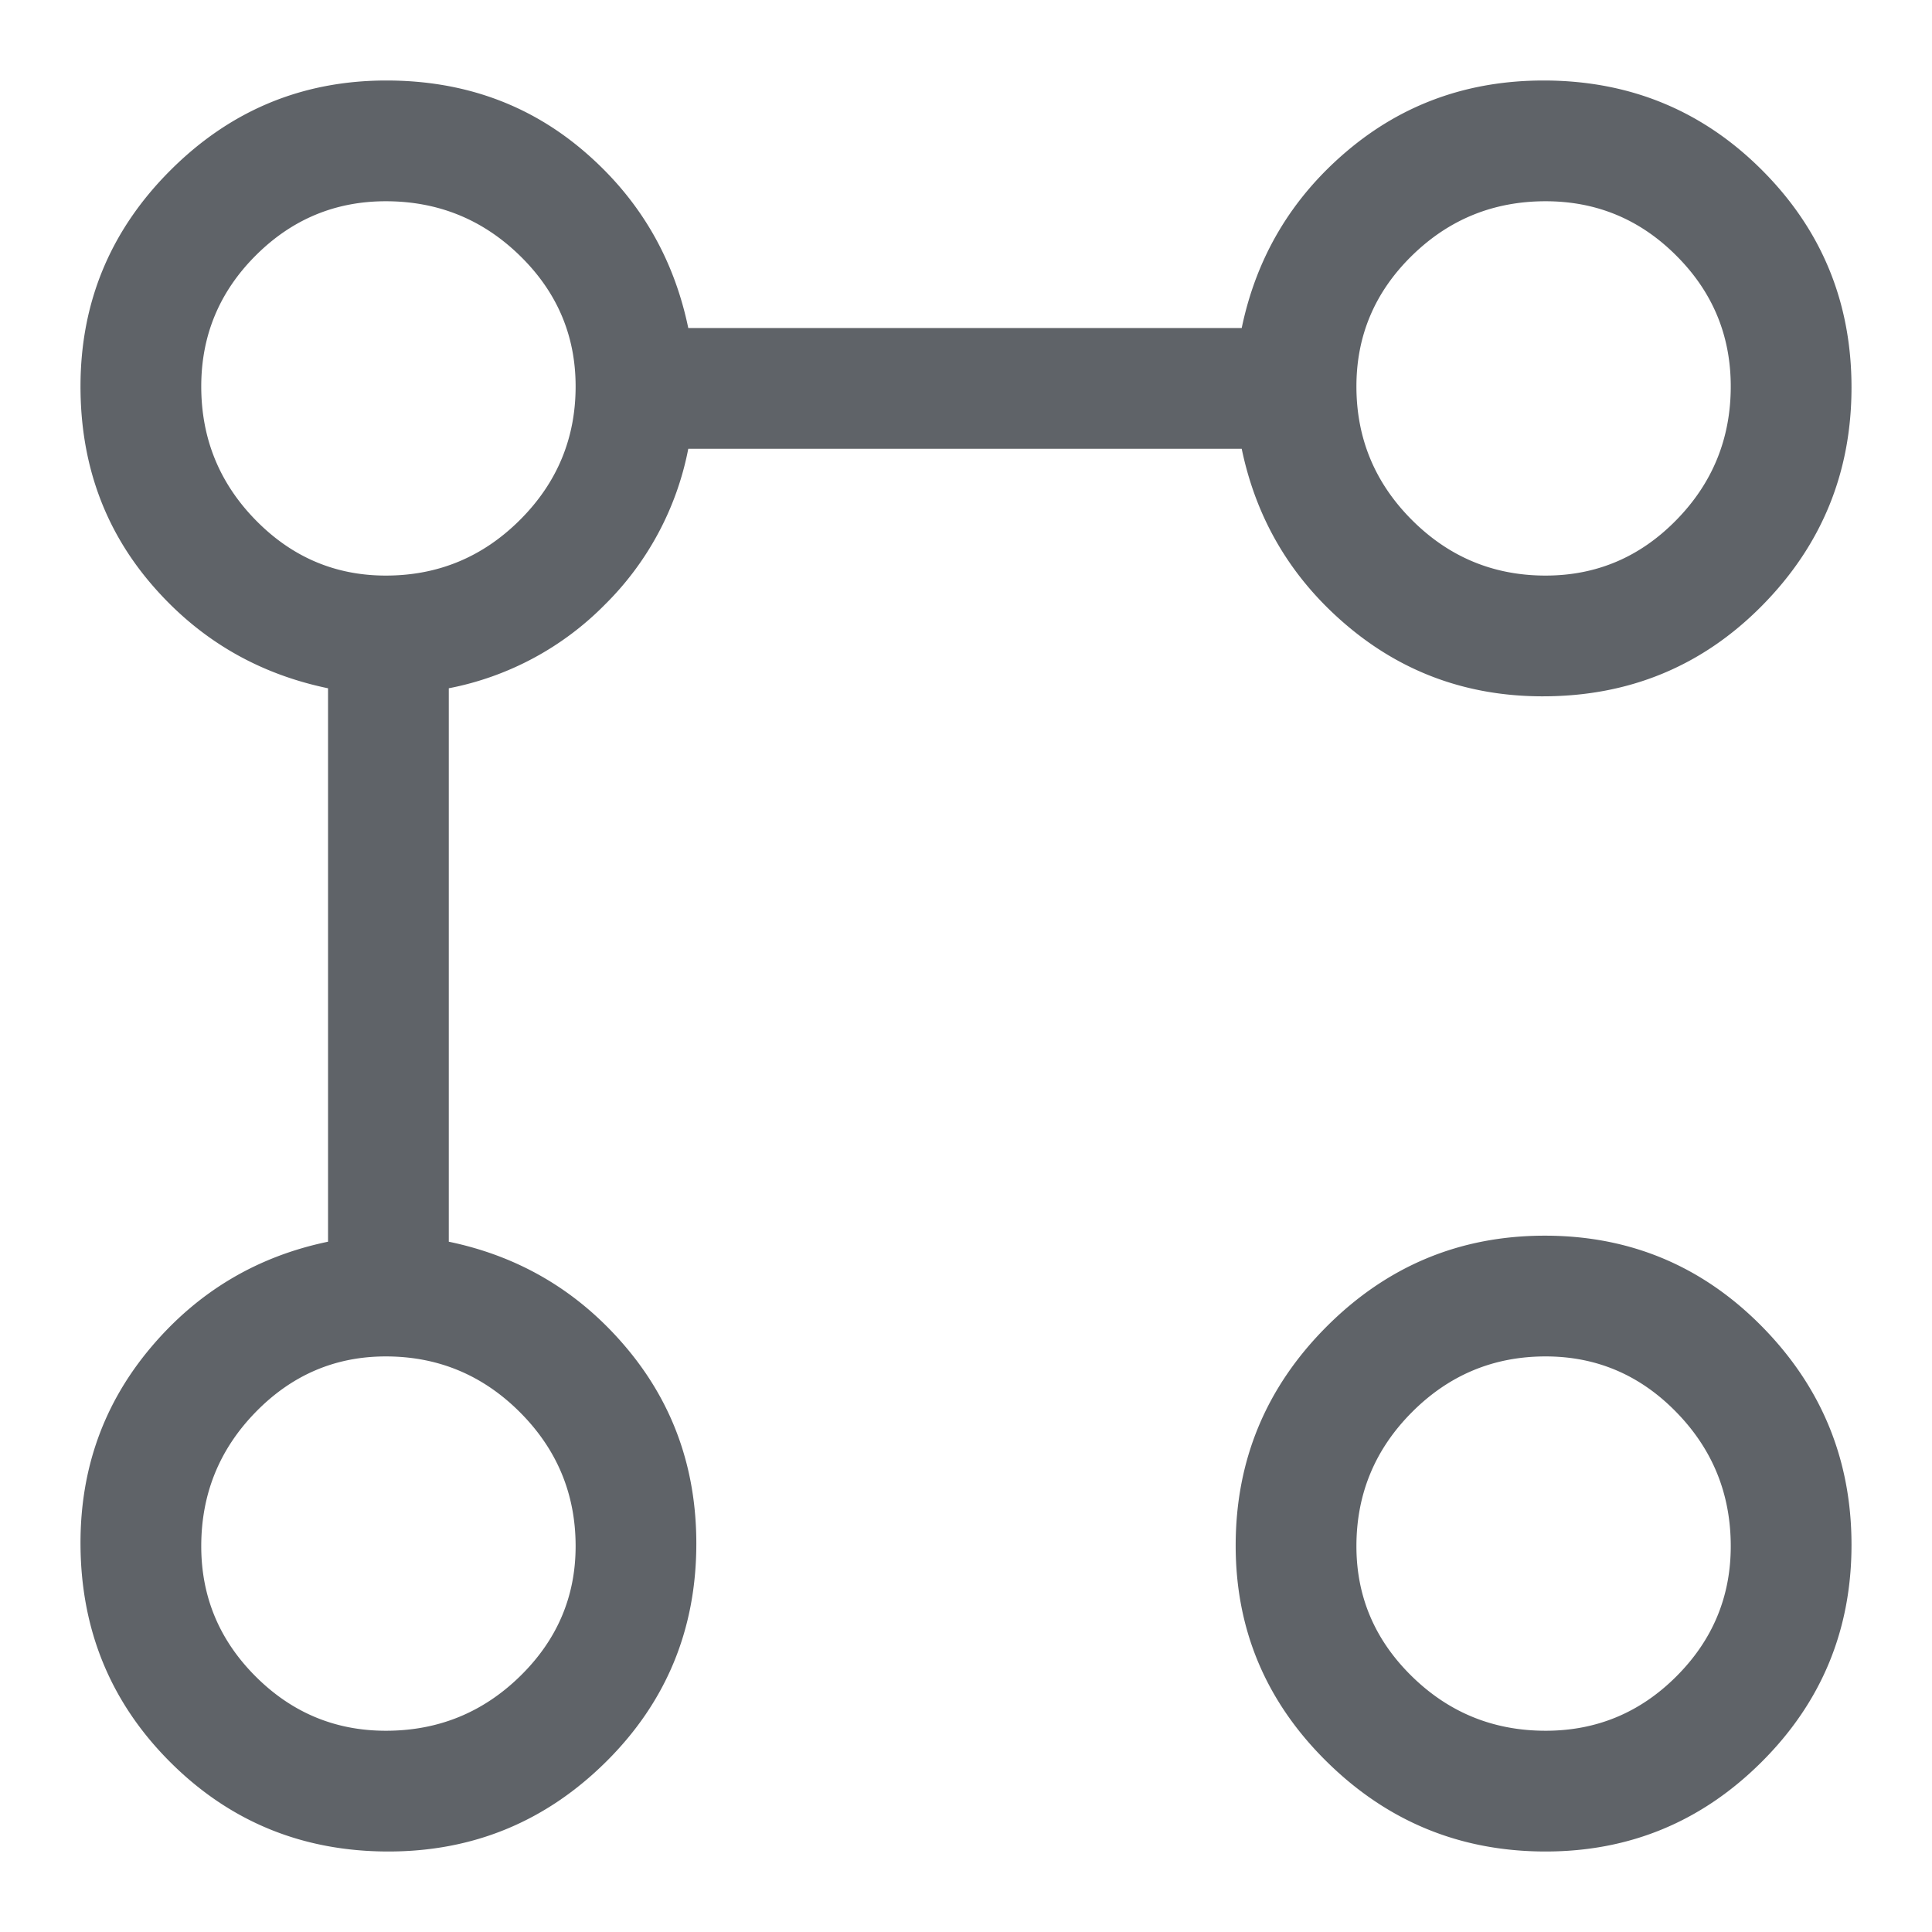 <svg xmlns="http://www.w3.org/2000/svg" width="48" height="48" fill="none" viewBox="0 0 48 48"><mask id="a" width="48" height="48" x="0" y="0" maskUnits="userSpaceOnUse" style="mask-type:alpha"><path fill="#D9D9D9" d="M0 0h48v48H0z"/></mask><g mask="url(#a)"><path fill="#5F6368" d="M38.33 17.3c-1.853 0-3.472-.583-4.855-1.75-1.383-1.167-2.258-2.633-2.625-4.4H17.1a7.425 7.425 0 0 1-2.075 3.875A7.425 7.425 0 0 1 11.15 17.1v13.75c1.767.367 3.233 1.24 4.4 2.62 1.167 1.38 1.75 3.007 1.75 4.88 0 2.133-.749 3.942-2.247 5.425C13.555 45.258 11.753 46 9.65 46c-2.133 0-3.942-.742-5.425-2.225C2.742 42.292 2 40.477 2 38.331c0-1.854.583-3.473 1.75-4.856s2.633-2.258 4.4-2.625V17.1c-1.767-.367-3.233-1.233-4.4-2.6C2.583 13.133 2 11.5 2 9.6c0-2.09.744-3.88 2.232-5.367C5.721 2.744 7.51 2 9.6 2c1.9 0 3.533.583 4.9 1.75 1.367 1.167 2.233 2.633 2.6 4.4h13.75c.367-1.767 1.24-3.233 2.62-4.4C34.85 2.583 36.477 2 38.35 2c2.133 0 3.942.742 5.425 2.225C45.258 5.708 46 7.508 46 9.625c0 2.117-.742 3.925-2.225 5.425s-3.298 2.25-5.444 2.25ZM9.587 43c1.296 0 2.406-.45 3.329-1.35.923-.9 1.385-1.978 1.385-3.236 0-1.296-.462-2.406-1.385-3.329S10.882 33.7 9.585 33.7c-1.257 0-2.335.462-3.235 1.385-.9.923-1.35 2.033-1.35 3.33 0 1.257.45 2.335 1.35 3.235.9.9 1.979 1.35 3.236 1.35Zm0-28.7c1.296 0 2.406-.46 3.329-1.38.923-.92 1.385-2.027 1.385-3.32 0-1.265-.462-2.348-1.385-3.248C11.992 5.45 10.882 5 9.585 5 8.329 5 7.25 5.45 6.35 6.351 5.45 7.252 5 8.335 5 9.6c0 1.293.45 2.4 1.35 3.32.9.92 1.979 1.38 3.236 1.38ZM38.4 46c-2.118 0-3.93-.744-5.438-2.233C31.454 42.28 30.7 40.49 30.7 38.4c0-2.117.752-3.93 2.256-5.438 1.505-1.508 3.313-2.262 5.425-2.262 2.113 0 3.91.752 5.394 2.256C45.258 34.462 46 36.27 46 38.381c0 2.113-.744 3.91-2.233 5.394C42.28 45.258 40.49 46 38.4 46Zm0-3c1.265 0 2.348-.45 3.248-1.35.901-.9 1.352-1.978 1.352-3.236 0-1.296-.45-2.406-1.352-3.329-.9-.923-1.983-1.385-3.248-1.385-1.293 0-2.4.462-3.32 1.385-.92.923-1.38 2.033-1.38 3.33 0 1.257.46 2.335 1.38 3.235.92.9 2.027 1.35 3.32 1.35Zm0-28.7c1.265 0 2.348-.46 3.248-1.38C42.55 12 43 10.892 43 9.6c0-1.265-.45-2.348-1.352-3.248C40.748 5.45 39.666 5 38.4 5c-1.293 0-2.4.45-3.32 1.351-.92.901-1.38 1.984-1.38 3.249 0 1.293.46 2.4 1.38 3.32.92.92 2.027 1.38 3.32 1.38Z"/></g></svg>